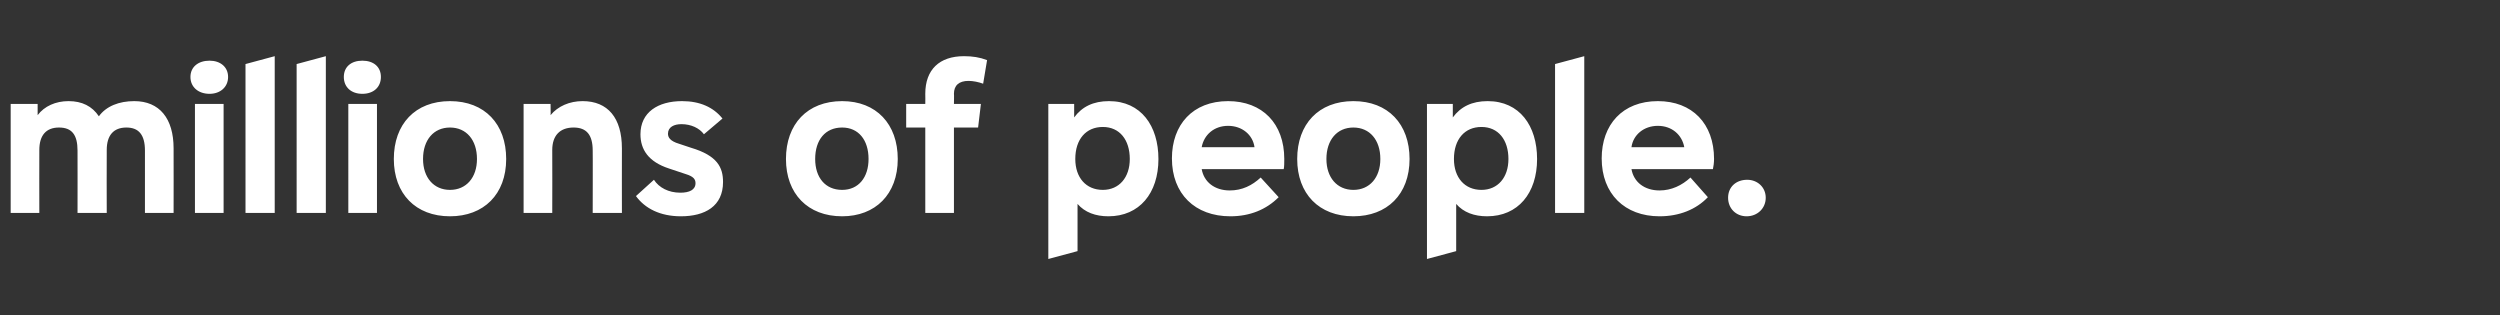 <?xml version="1.0" standalone="no"?><!DOCTYPE svg PUBLIC "-//W3C//DTD SVG 1.1//EN" "http://www.w3.org/Graphics/SVG/1.1/DTD/svg11.dtd"><svg xmlns="http://www.w3.org/2000/svg" version="1.1" width="445px" height="56.1px" viewBox="0 -10 445 56.1" style="top:-10px"><rect x="0" y="-10" width="445" height="56.1" fill="#333333" stroke="none"/><desc>millions of people.</desc><defs/><g id="Polygon140741"><path d="m30.9 16.4c.02-.02 0 11.5 0 11.5h-5.1V16.8c0-2.8-1.1-4.1-3.3-4.1c-2.3 0-3.5 1.4-3.5 4c-.03.04 0 11.2 0 11.2h-5.2s.02-11.12 0-11.1c0-2.8-1-4.1-3.3-4.1c-2.3 0-3.5 1.4-3.5 4c-.02.04 0 11.2 0 11.2H1.9V8.5h4.8v2C7.9 8.9 9.9 8 12.2 8c2.4 0 4.2.9 5.4 2.7C18.9 8.9 21.2 8 23.9 8c4.5 0 7 3.1 7 8.4zm3-12.7c0-1.8 1.4-2.9 3.4-2.9c1.9 0 3.3 1.1 3.3 2.9c0 1.8-1.4 3-3.3 3c-2 0-3.4-1.2-3.4-3zm.8 24.2V8.5h5.1v19.4h-5.1zm9 0V1.4L48.9 0v27.9h-5.2zm9.1 0V1.4L58 0v27.9h-5.2zm8.4-24.2c0-1.8 1.3-2.9 3.3-2.9c2 0 3.3 1.1 3.3 2.9c0 1.8-1.3 3-3.3 3c-2 0-3.3-1.2-3.3-3zm.8 24.2V8.5h5.1v19.4H62zm8.1-9.6c0-6.2 3.8-10.3 10-10.3c6.2 0 10 4.1 10 10.3c0 6.3-4 10.2-10 10.2c-6.1 0-10-4-10-10.2zm14.8 0c0-3.4-1.9-5.6-4.8-5.6c-2.9 0-4.8 2.2-4.8 5.6c0 3.3 1.9 5.5 4.8 5.5c2.9 0 4.8-2.2 4.8-5.5zm25.8-1.9c-.02-.02 0 11.5 0 11.5h-5.2s.03-11.12 0-11.1c0-2.8-1.1-4.1-3.4-4.1c-2.4 0-3.8 1.4-3.8 4c.03.04 0 11.2 0 11.2h-5.1V8.5h4.8s.04 2.05 0 2c1.3-1.6 3.4-2.5 5.7-2.5c4.5 0 7 3 7 8.4zm2.5 8.5l3.2-2.9c.9 1.4 2.6 2.3 4.7 2.3c1.6 0 2.7-.5 2.7-1.7c0-.7-.4-1.2-1.7-1.6l-3-1c-3.7-1.2-5.1-3.4-5.1-6.1c0-3.9 3.1-5.9 7.4-5.9c3.2 0 5.6 1.1 7.2 3.1l-3.3 2.8c-.8-1.1-2.3-1.8-4-1.8c-1.3 0-2.4.5-2.4 1.7c0 .6.3 1.3 2 1.8l2.1.7c4.7 1.4 5.7 3.5 5.7 6.1c0 4.3-3.2 6.1-7.5 6.1c-3.7 0-6.4-1.4-8-3.6zm26.7-6.6c0-6.2 3.8-10.3 10-10.3c6.1 0 9.9 4.1 9.9 10.3c0 6.3-4 10.2-9.9 10.2c-6.1 0-10-4-10-10.2zm14.7 0c0-3.4-1.8-5.6-4.7-5.6c-3 0-4.8 2.2-4.8 5.6c0 3.3 1.8 5.5 4.8 5.5c2.9 0 4.7-2.2 4.7-5.5zm15.2-11.6c.04.03 0 1.8 0 1.8h4.8l-.5 4.2h-4.3v15.2h-5.1V12.7h-3.4V8.5h3.4s.03-1.77 0-1.8c0-4.3 2.5-6.7 6.9-6.7c1.5 0 2.8.2 4.1.7l-.7 4.2c-.8-.3-1.8-.5-2.6-.5c-1.7 0-2.6.8-2.6 2.3zm36.4 11.6c0 6.1-3.4 10.2-8.9 10.2c-2.3 0-4.2-.7-5.5-2.2v8.4l-5.2 1.4V8.5h4.6v2.4c1.4-1.9 3.4-2.9 6.2-2.9c5.7 0 8.8 4.4 8.8 10.3zm-5.1 0c0-3.4-1.8-5.7-4.8-5.7c-3 0-4.9 2.2-4.9 5.7c0 3.3 1.9 5.5 4.9 5.5c2.9 0 4.8-2.2 4.8-5.5zm27.4 1.8h-14.6c.4 2.3 2.3 3.8 5 3.8c2.2 0 4-.9 5.5-2.3l3.2 3.5c-2.2 2.2-5.1 3.4-8.6 3.4c-6.3 0-10.4-4-10.4-10.3c0-6 3.7-10.2 10-10.2c6.1 0 10 4 10 10.3c0 .6 0 1.4-.1 1.8zm-14.6-3.9h9.4c-.3-2.2-2.2-3.8-4.7-3.8c-2.5 0-4.3 1.6-4.7 3.8zm17 2.1c0-6.2 3.8-10.3 10-10.3c6.2 0 10 4.1 10 10.3c0 6.3-4 10.2-10 10.2c-6.1 0-10-4-10-10.2zm14.8 0c0-3.4-1.9-5.6-4.8-5.6c-2.9 0-4.8 2.2-4.8 5.6c0 3.3 1.9 5.5 4.8 5.5c2.9 0 4.8-2.2 4.8-5.5zm27.9 0c0 6.1-3.4 10.2-8.9 10.2c-2.3 0-4.2-.7-5.5-2.2v8.4l-5.2 1.4V8.5h4.6v2.4C260 9 262 8 264.8 8c5.7 0 8.8 4.4 8.8 10.3zm-5.1 0c0-3.4-1.8-5.7-4.8-5.7c-3 0-4.9 2.2-4.9 5.7c0 3.3 1.9 5.5 4.9 5.5c2.9 0 4.8-2.2 4.8-5.5zm8.3 9.6V1.4L282 0v27.9h-5.2zm28.1-7.8h-14.5c.4 2.3 2.3 3.8 5 3.8c2.1 0 4-.9 5.5-2.3l3.1 3.5c-2.1 2.2-5.1 3.4-8.6 3.4c-6.2 0-10.3-4-10.3-10.3c0-6 3.7-10.2 10-10.2c6.1 0 10 4 10 10.3c0 .6-.1 1.4-.2 1.8zm-14.5-3.9h9.4c-.4-2.2-2.2-3.8-4.7-3.8c-2.5 0-4.4 1.6-4.7 3.8zm17.2 9c0-1.9 1.4-3.2 3.4-3.2c1.8 0 3.3 1.3 3.3 3.2c0 1.9-1.5 3.3-3.4 3.3c-1.9 0-3.3-1.4-3.3-3.3z" stroke="none" fill="#fff"/></g></svg>